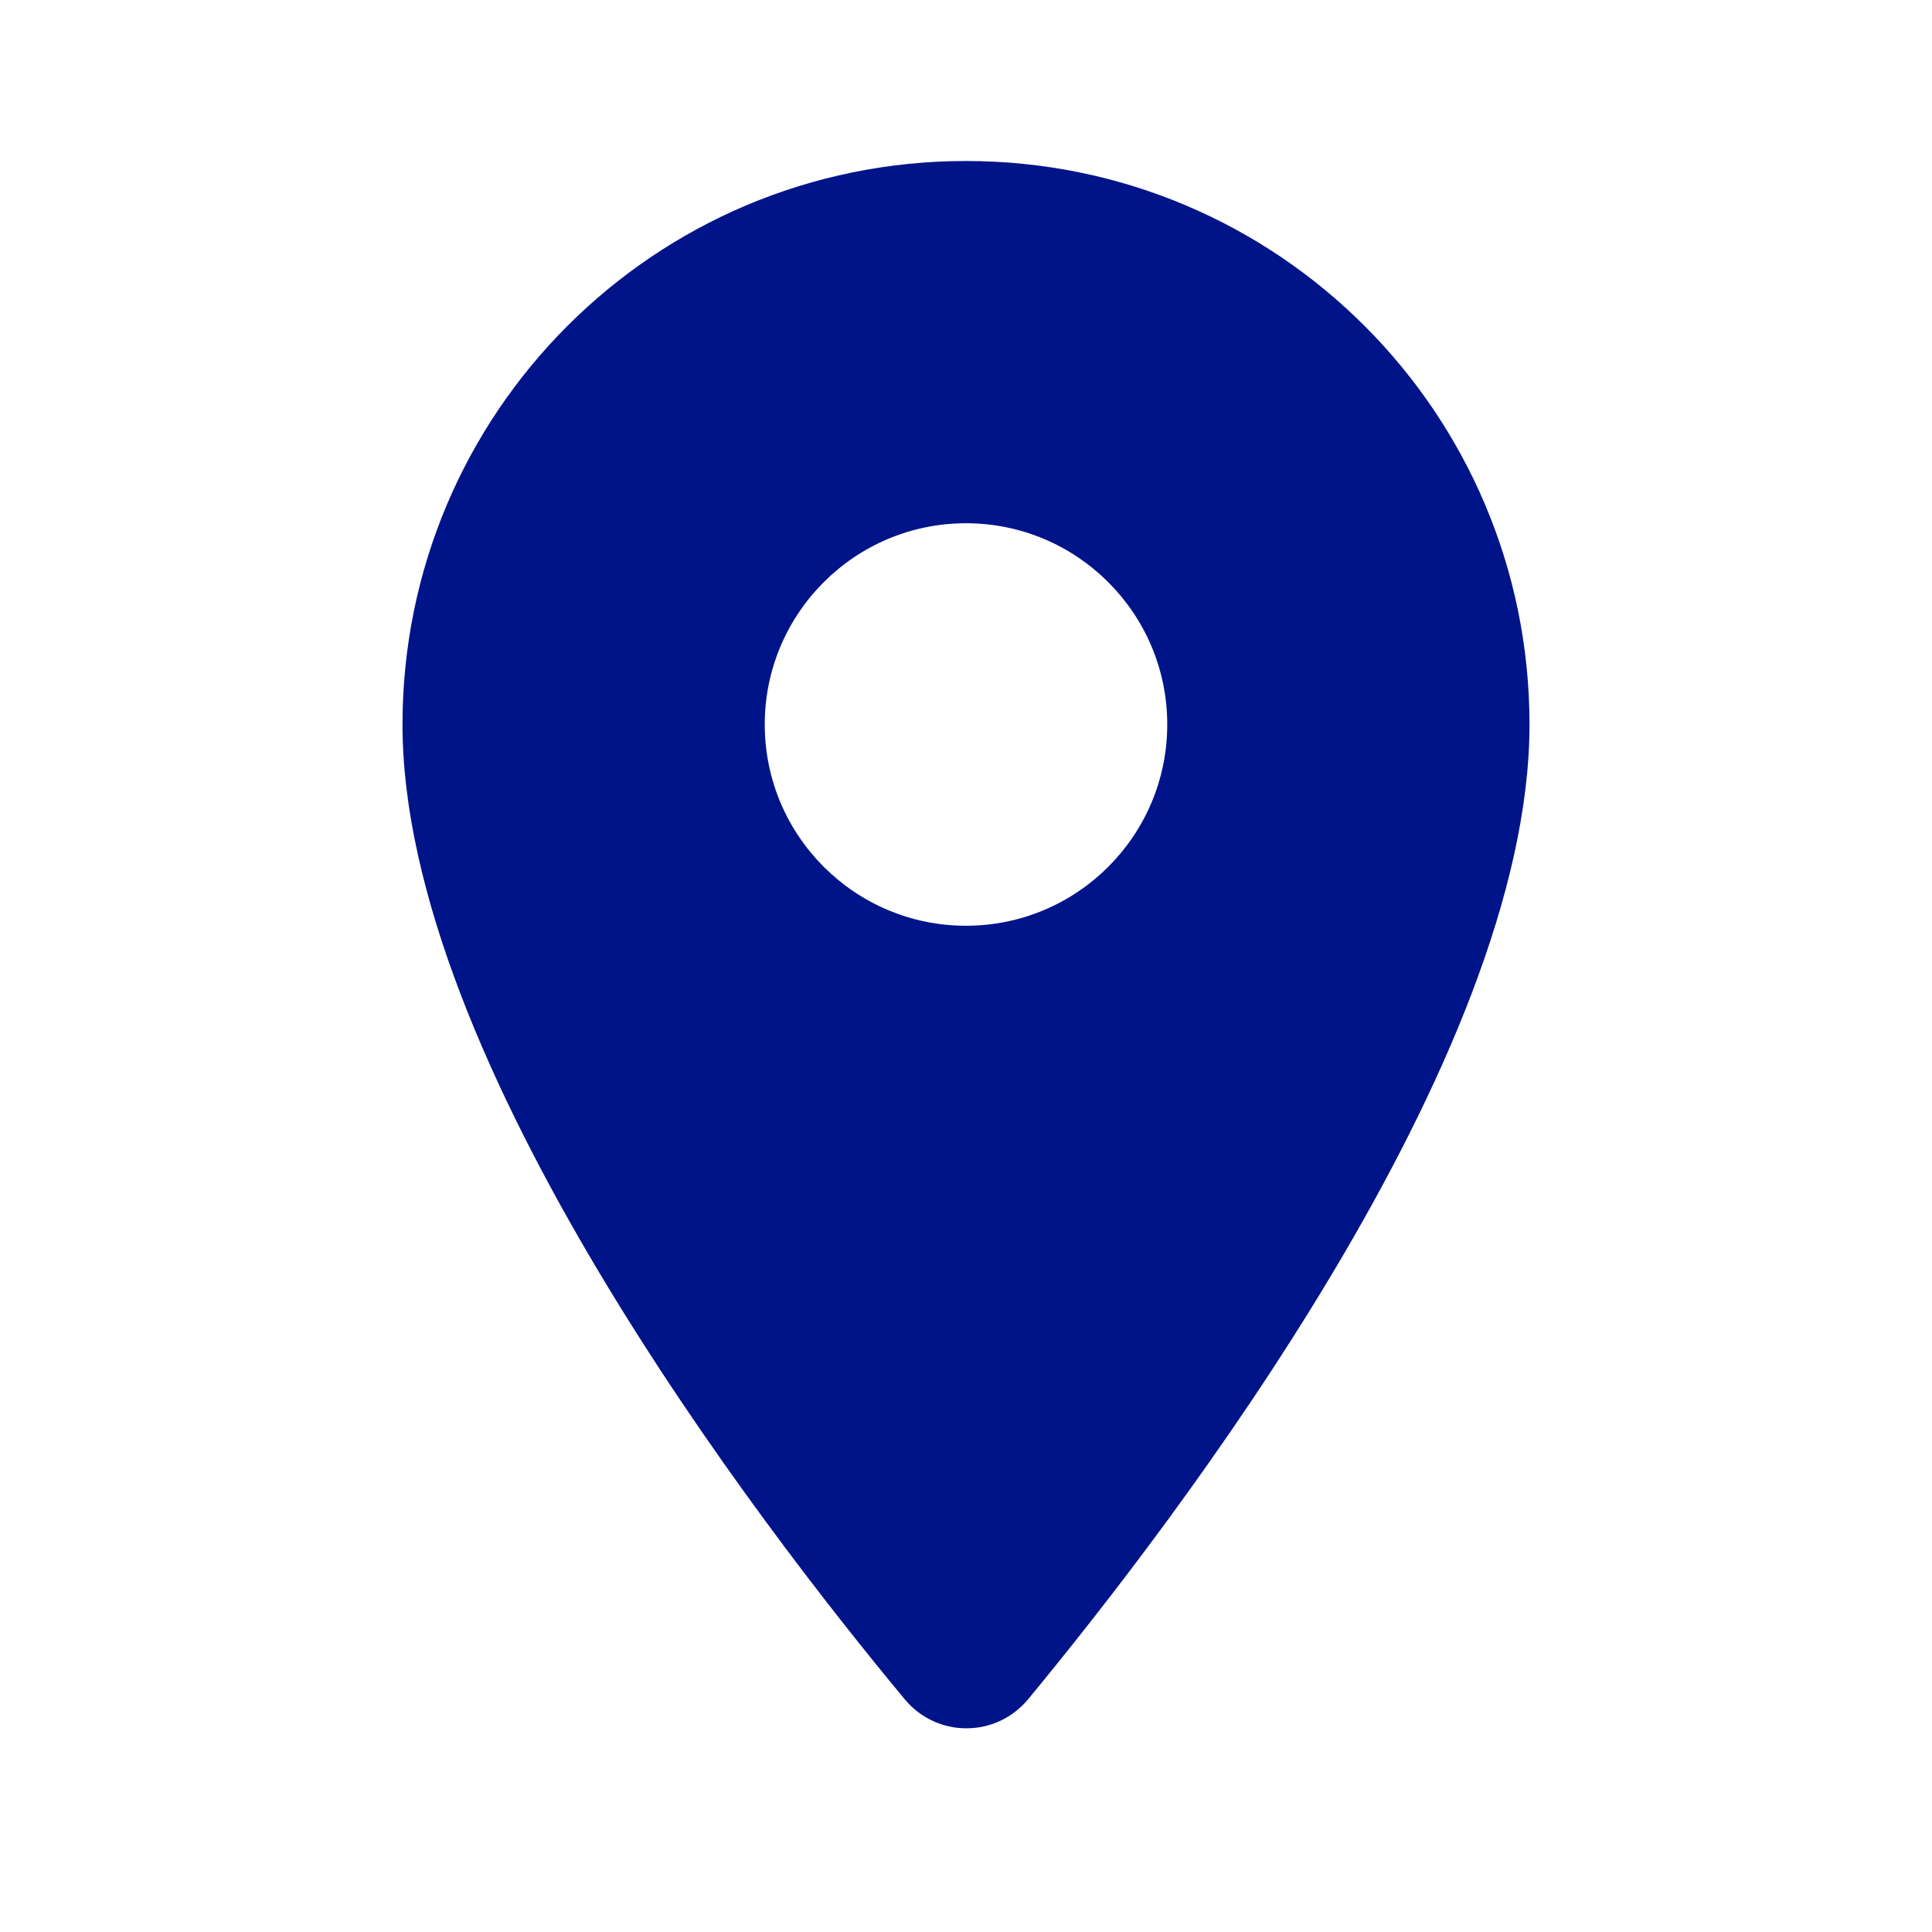 <svg width="42" height="42" viewBox="0 0 42 42" fill="none" xmlns="http://www.w3.org/2000/svg">
<g id="Location on" clip-path="url(#clip0_1577_9645)">
<path id="Vector" d="M21 3.5C14.227 3.5 8.75 8.977 8.75 15.75C8.75 23.047 16.485 33.11 19.67 36.943C20.37 37.782 21.648 37.782 22.348 36.943C25.515 33.11 33.25 23.047 33.25 15.75C33.25 8.977 27.773 3.5 21 3.5ZM21 20.125C18.585 20.125 16.625 18.165 16.625 15.75C16.625 13.335 18.585 11.375 21 11.375C23.415 11.375 25.375 13.335 25.375 15.75C25.375 18.165 23.415 20.125 21 20.125Z" fill="#001489"/>
</g>
<defs>
<clipPath id="clip0_1577_9645">
<rect width="42" height="42" fill="white"/>
</clipPath>
</defs>
</svg>

